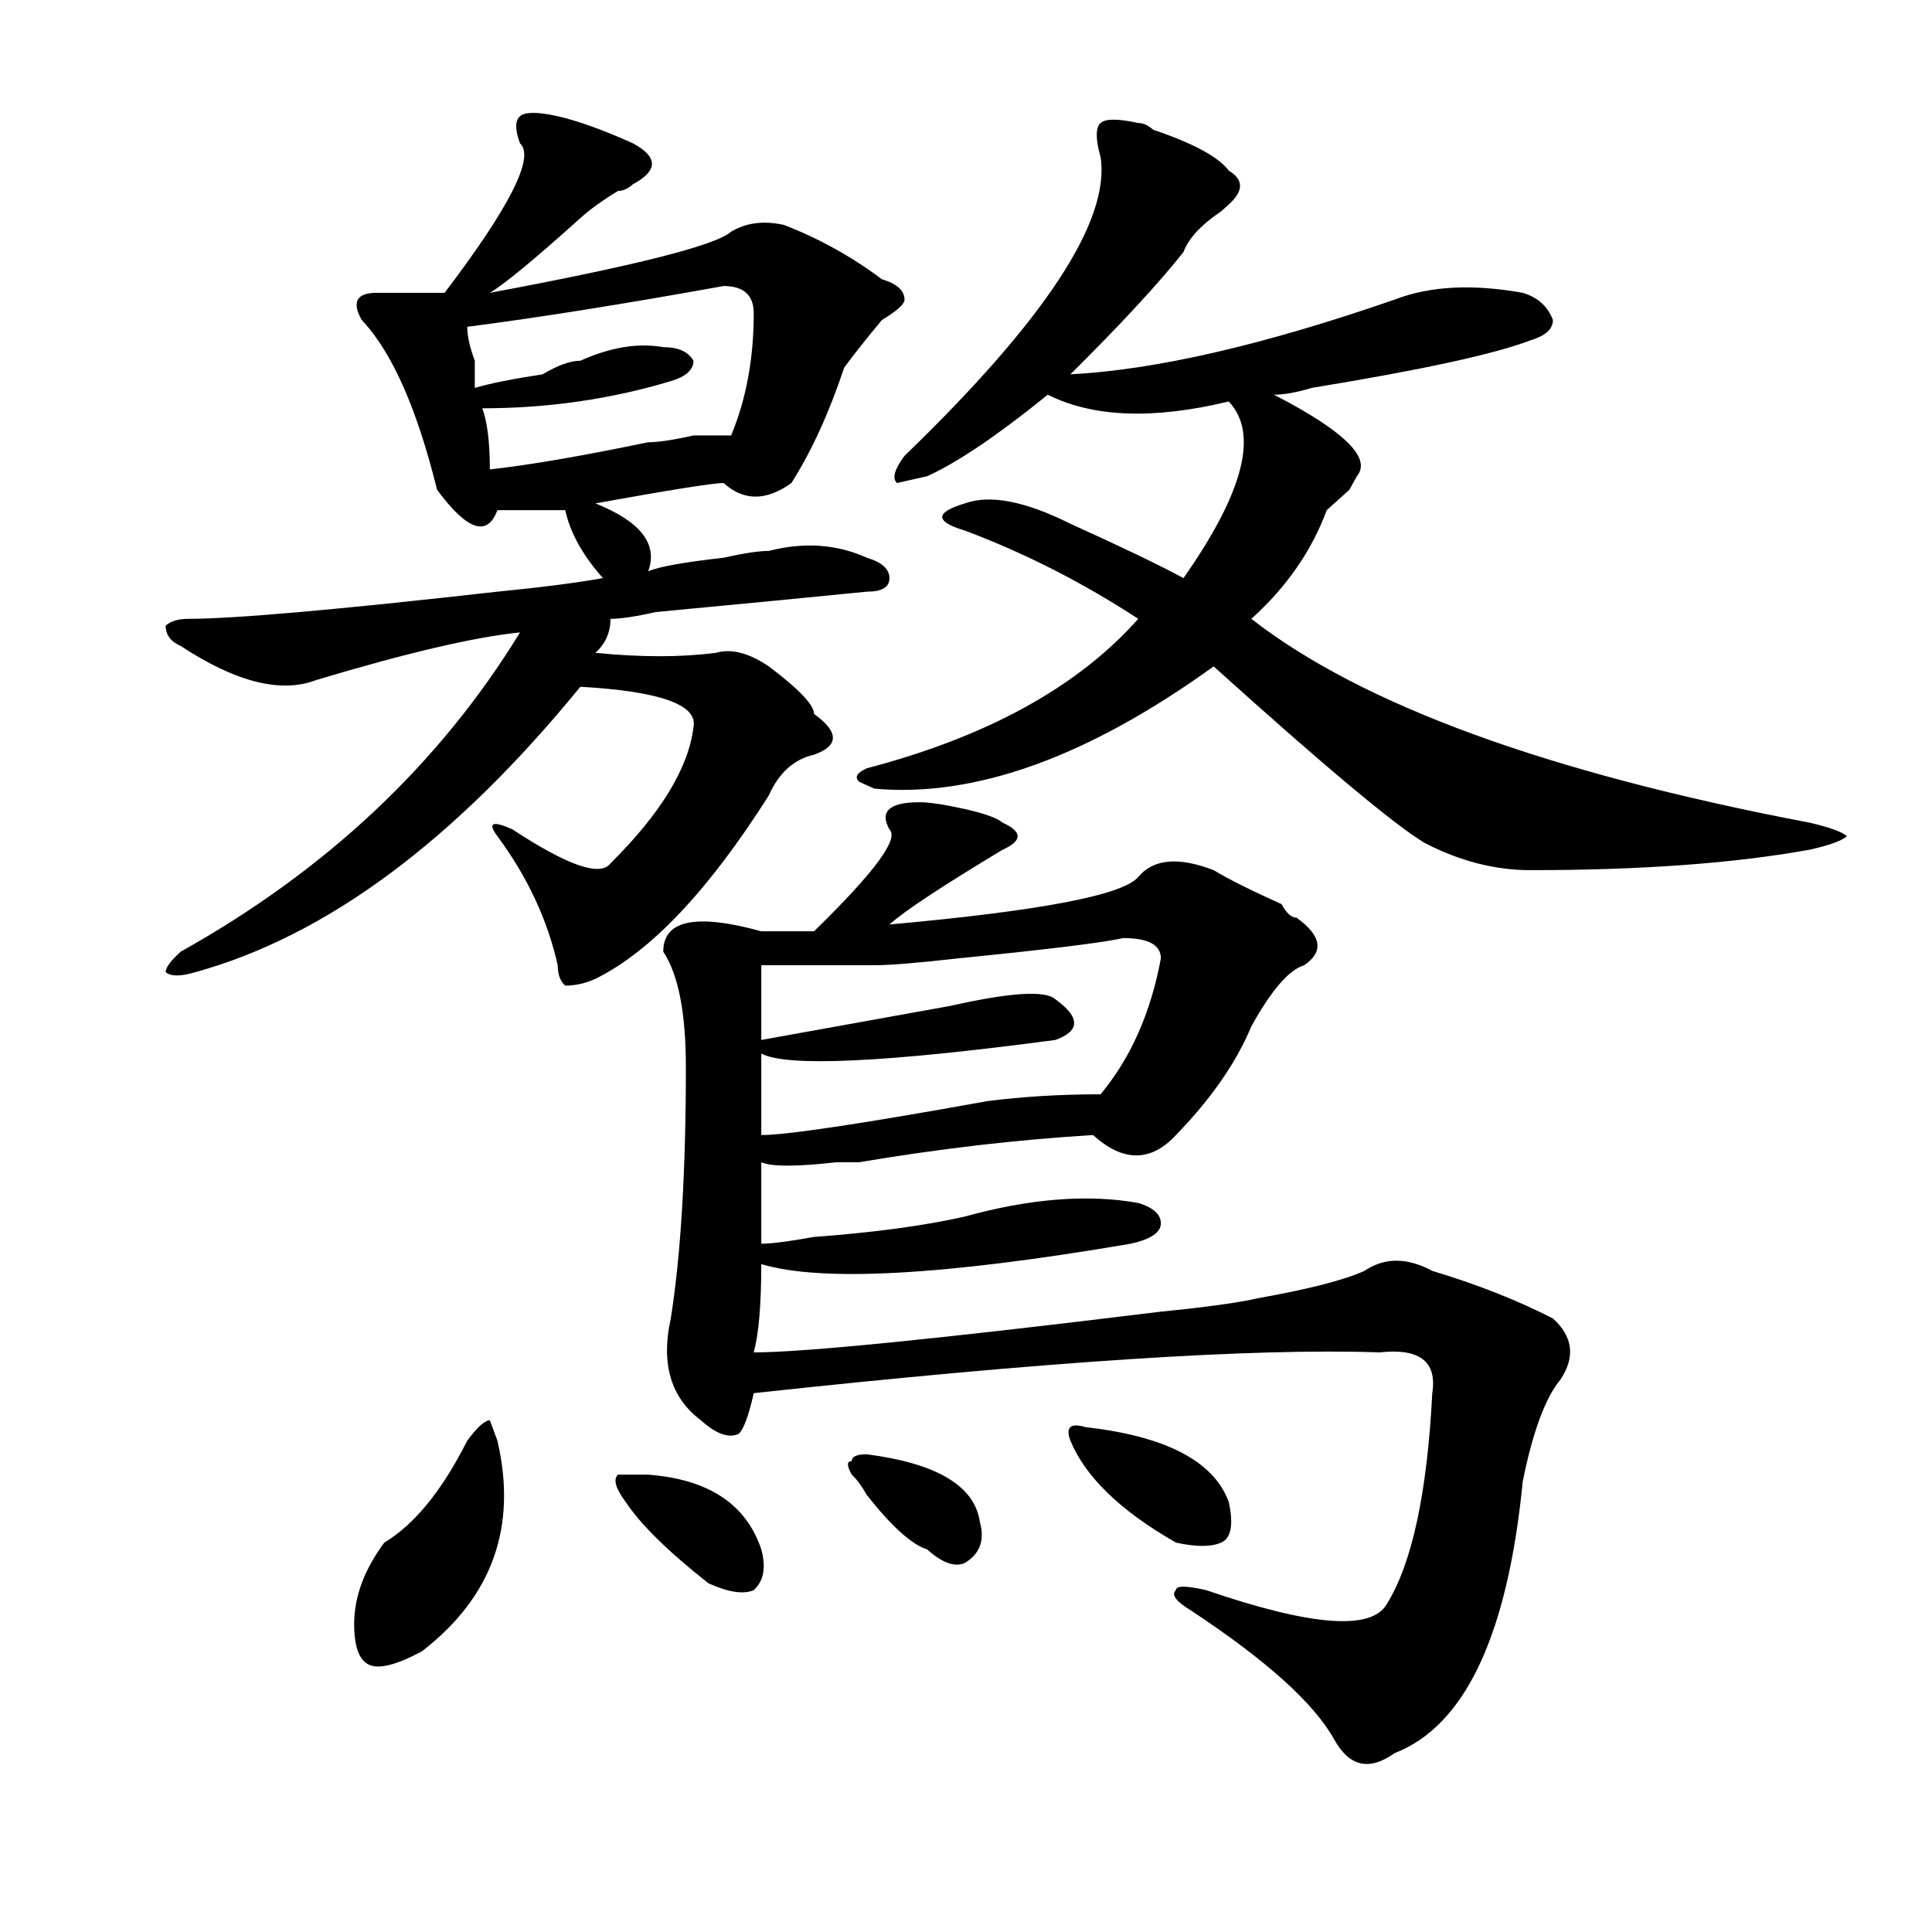 <?xml version="1.0" encoding="utf-8"?>
<!-- Generator: Adobe Illustrator 16.0.0, SVG Export Plug-In . SVG Version: 6.00 Build 0)  -->
<!DOCTYPE svg PUBLIC "-//W3C//DTD SVG 1.1//EN" "http://www.w3.org/Graphics/SVG/1.1/DTD/svg11.dtd">
<svg version="1.1" id="图层_1" xmlns="http://www.w3.org/2000/svg" xmlns:xlink="http://www.w3.org/1999/xlink" x="0px" y="0px"
	 width="1000px" height="1000px" viewBox="0 0 1000 1000" enable-background="new 0 0 1000 1000" xml:space="preserve">
<path d="M288.676,60.156c10.366,2.362,23.414,7.031,39.023,14.063c12.987,7.031,12.987,14.063,0,21.094
	c-2.622,2.362-5.243,3.516-7.805,3.516c-7.805,4.725-14.329,9.394-19.512,14.063c-23.414,21.094-39.023,34.003-46.828,38.672
	c75.425-14.063,117.07-24.609,124.875-31.641c7.805-4.669,16.89-5.822,27.316-3.516c18.171,7.031,35.121,16.425,50.73,28.125
	c7.805,2.362,11.707,5.878,11.707,10.547c0,2.362-3.902,5.878-11.707,10.547c-7.805,9.394-14.329,17.578-19.512,24.609
	c-7.805,23.456-16.95,43.396-27.316,59.766c-13.048,9.394-24.755,9.394-35.121,0c-5.243,0-27.316,3.516-66.34,10.547
	c23.414,9.394,32.499,21.094,27.316,35.156c5.183-2.307,18.171-4.669,39.023-7.031c10.366-2.307,18.171-3.516,23.414-3.516
	c18.171-4.669,35.121-3.516,50.73,3.516c7.805,2.362,11.707,5.878,11.707,10.547c0,4.725-3.902,7.031-11.707,7.031
	c-23.414,2.362-59.876,5.878-109.266,10.547c-10.427,2.362-18.231,3.516-23.414,3.516c0,7.031-2.622,12.909-7.805,17.578
	c23.414,2.362,44.206,2.362,62.438,0c7.805-2.307,16.89,0,27.316,7.031c15.609,11.756,23.414,19.94,23.414,24.609
	c12.987,9.394,12.987,16.425,0,21.094c-10.427,2.362-18.231,9.394-23.414,21.094c-31.219,49.219-61.157,80.859-89.754,94.922
	c-5.243,2.362-10.427,3.516-15.609,3.516c-2.622-2.307-3.902-5.822-3.902-10.547c-5.243-23.4-15.609-45.703-31.219-66.797
	c-5.243-7.031-2.622-8.185,7.805-3.516c28.597,18.787,45.487,24.609,50.73,17.578c25.976-25.763,40.304-49.219,42.926-70.313
	c2.562-11.7-16.95-18.731-58.535-21.094c-65.06,79.706-131.399,128.925-199.02,147.656c-7.805,2.362-13.048,2.362-15.609,0
	c0-2.307,2.562-5.822,7.805-10.547c75.425-42.188,133.96-97.229,175.605-165.234c-23.414,2.362-58.535,10.547-105.363,24.609
	c-18.231,7.031-41.646,1.209-70.242-17.578c-5.243-2.307-7.805-5.822-7.805-10.547c2.562-2.307,6.464-3.516,11.707-3.516
	c23.414,0,76.706-4.669,159.996-14.063c23.414-2.307,41.585-4.669,54.633-7.031c-10.427-11.7-16.95-23.4-19.512-35.156
	c-10.427,0-22.134,0-35.121,0c-5.243,14.063-15.609,10.547-31.219-10.547c-10.427-42.188-23.414-71.466-39.023-87.891
	c-5.243-9.338-2.622-14.063,7.805-14.063c12.987,0,24.694,0,35.121,0c33.78-44.494,46.828-70.313,39.023-77.344
	c-2.622-7.031-2.622-11.7,0-14.063C271.726,57.85,278.249,57.85,288.676,60.156z M257.457,745.703
	c10.366,44.55-2.622,80.859-39.023,108.984c-13.048,7.031-22.134,9.338-27.316,7.031c-5.243-2.362-7.805-9.394-7.805-21.094
	c0-14.063,5.183-28.125,15.609-42.188c15.609-9.338,29.878-26.916,42.926-52.734c5.183-7.031,9.085-10.547,11.707-10.547
	L257.457,745.703z M374.527,148.047c-52.071,9.394-96.278,16.425-132.68,21.094c0,4.725,1.28,10.547,3.902,17.578
	c0,7.031,0,11.756,0,14.063c7.805-2.307,19.512-4.669,35.121-7.031c7.805-4.669,14.269-7.031,19.512-7.031
	c15.609-7.031,29.878-9.338,42.926-7.031c7.805,0,12.987,2.362,15.609,7.031c0,4.725-3.902,8.24-11.707,10.547
	c-31.219,9.394-63.778,14.063-97.559,14.063c2.562,7.031,3.902,17.578,3.902,31.641c20.792-2.307,48.108-7.031,81.949-14.063
	c5.183,0,12.987-1.153,23.414-3.516c10.366,0,16.89,0,19.512,0c7.805-18.731,11.707-39.825,11.707-63.281
	C390.137,152.771,384.894,148.047,374.527,148.047z M335.504,763.281c31.219,2.362,50.73,15.271,58.535,38.672
	c2.562,9.338,1.28,16.369-3.902,21.094c-5.243,2.307-13.048,1.153-23.414-3.516c-20.853-16.425-35.121-30.432-42.926-42.188
	c-5.243-7.031-6.524-11.7-3.902-14.063H335.504z M475.988,415.234c5.183,0,12.987,1.209,23.414,3.516
	c10.366,2.362,16.89,4.725,19.512,7.031c5.183,2.362,7.805,4.725,7.805,7.031c0,2.362-2.622,4.725-7.805,7.031
	c-31.219,18.787-50.73,31.641-58.535,38.672c78.047-7.031,120.973-15.216,128.777-24.609c7.805-9.338,20.792-10.547,39.023-3.516
	c7.805,4.725,19.512,10.547,35.121,17.578c2.562,4.725,5.183,7.031,7.805,7.031c12.987,9.394,14.269,17.578,3.902,24.609
	c-7.805,2.362-16.95,12.909-27.316,31.641c-7.805,18.787-20.853,37.519-39.023,56.25c-13.048,14.063-27.316,14.063-42.926,0
	c-39.023,2.362-79.388,7.031-120.973,14.063c-2.622,0-6.524,0-11.707,0c-20.853,2.362-33.841,2.362-39.023,0
	c0,18.787,0,32.85,0,42.188c5.183,0,14.269-1.153,27.316-3.516c31.219-2.307,57.194-5.822,78.047-10.547
	c33.78-9.338,63.718-11.7,89.754-7.031c7.805,2.362,11.707,5.878,11.707,10.547c0,4.725-5.243,8.24-15.609,10.547
	c-96.278,16.425-159.996,19.94-191.215,10.547c0,21.094-1.341,36.365-3.902,45.703c25.976,0,96.218-7.031,210.727-21.094
	c23.414-2.307,40.304-4.669,50.73-7.031c25.976-4.669,44.206-9.338,54.633-14.063c10.366-7.031,22.073-7.031,35.121,0
	c23.414,7.031,44.206,15.271,62.438,24.609c10.366,9.394,11.707,19.94,3.902,31.641c-7.805,9.394-14.329,26.972-19.512,52.734
	c-7.805,79.65-29.938,126.563-66.34,140.625c-13.048,9.338-23.414,7.031-31.219-7.031c-10.427-18.787-35.121-41.034-74.145-66.797
	c-7.805-4.725-10.427-8.24-7.805-10.547c0-2.362,5.183-2.362,15.609,0c54.633,18.731,85.852,21.094,93.656,7.031
	c12.987-21.094,20.792-57.403,23.414-108.984c2.562-16.369-6.524-23.4-27.316-21.094c-65.06-2.307-173.044,4.725-323.895,21.094
	c-2.622,11.756-5.243,18.787-7.805,21.094c-5.243,2.362-11.707,0-19.512-7.031c-15.609-11.7-20.853-29.278-15.609-52.734
	c5.183-32.794,7.805-76.135,7.805-130.078c0-28.125-3.902-48.01-11.707-59.766c0-16.369,16.89-19.885,50.73-10.547
	c2.562,0,11.707,0,27.316,0c31.219-30.432,44.206-48.01,39.023-52.734C455.136,419.959,460.379,415.234,475.988,415.234z
	 M581.352,485.547c-10.427,2.362-39.023,5.878-85.852,10.547c-20.853,2.362-35.121,3.516-42.926,3.516c-20.853,0-40.364,0-58.535,0
	c0,11.756,0,24.609,0,38.672c39.023-7.031,71.522-12.854,97.559-17.578c31.219-7.031,49.39-8.185,54.633-3.516
	c12.987,9.394,12.987,16.425,0,21.094c-88.474,11.756-139.204,14.063-152.191,7.031c0,9.394,0,23.456,0,42.188
	c12.987,0,52.011-5.822,117.07-17.578c18.171-2.307,37.683-3.516,58.535-3.516c15.609-18.731,25.976-42.188,31.219-70.313
	C600.863,489.063,594.339,485.547,581.352,485.547z M448.672,752.734c36.401,4.725,55.913,16.425,58.535,35.156
	c2.562,9.394,0,16.369-7.805,21.094c-5.243,2.307-11.707,0-19.512-7.031c-7.805-2.362-18.231-11.7-31.219-28.125
	c-2.622-4.669-5.243-8.185-7.805-10.547c-2.622-4.669-2.622-7.031,0-7.031C440.867,753.943,443.429,752.734,448.672,752.734z
	 M589.156,63.672c2.562,0,5.183,1.209,7.805,3.516c20.792,7.031,33.78,14.063,39.023,21.094c7.805,4.725,7.805,10.547,0,17.578
	l-3.902,3.516c-10.427,7.031-16.95,14.063-19.512,21.094c-13.048,16.425-32.56,37.519-58.535,63.281
	c44.206-2.307,100.12-15.216,167.801-38.672c18.171-7.031,40.304-8.185,66.34-3.516c7.805,2.362,12.987,7.031,15.609,14.063
	c0,4.725-3.902,8.24-11.707,10.547c-18.231,7.031-55.974,15.271-113.168,24.609c-7.805,2.362-14.329,3.516-19.512,3.516
	c36.401,18.787,50.73,32.85,42.926,42.188l-3.902,7.031c-5.243,4.725-9.146,8.24-11.707,10.547
	c-7.805,21.094-20.853,39.881-39.023,56.25c57.194,44.55,153.472,79.706,288.773,105.469c10.366,2.362,16.89,4.725,19.512,7.031
	c-2.622,2.362-9.146,4.725-19.512,7.031c-39.023,7.031-87.192,10.547-144.387,10.547c-18.231,0-36.462-4.669-54.633-14.063
	c-15.609-9.338-52.071-39.825-109.266-91.406c-65.06,46.912-123.595,68.006-175.605,63.281l-7.805-3.516
	c-2.622-2.307-1.341-4.669,3.902-7.031c62.438-16.369,109.266-42.188,140.484-77.344c-28.657-18.731-58.535-33.947-89.754-45.703
	c-7.805-2.307-11.707-4.669-11.707-7.031c0-2.307,3.902-4.669,11.707-7.031c12.987-4.669,31.219-1.153,54.633,10.547
	c25.976,11.756,45.487,21.094,58.535,28.125c31.219-44.494,39.023-74.981,23.414-91.406c-39.023,9.394-70.242,8.24-93.656-3.516
	c-26.036,21.094-46.828,35.156-62.438,42.188L464.281,250c-2.622-2.307-1.341-7.031,3.902-14.063
	C540.987,165.625,574.827,114.1,569.645,81.25c-2.622-9.338-2.622-15.216,0-17.578C572.206,61.365,578.729,61.365,589.156,63.672z
	 M561.84,738.672c41.585,4.725,66.34,17.578,74.145,38.672c2.562,11.756,1.28,18.787-3.902,21.094
	c-5.243,2.307-13.048,2.307-23.414,0c-28.657-16.369-46.828-33.947-54.633-52.734C551.413,738.672,554.035,736.365,561.84,738.672z"
	/>
</svg>
